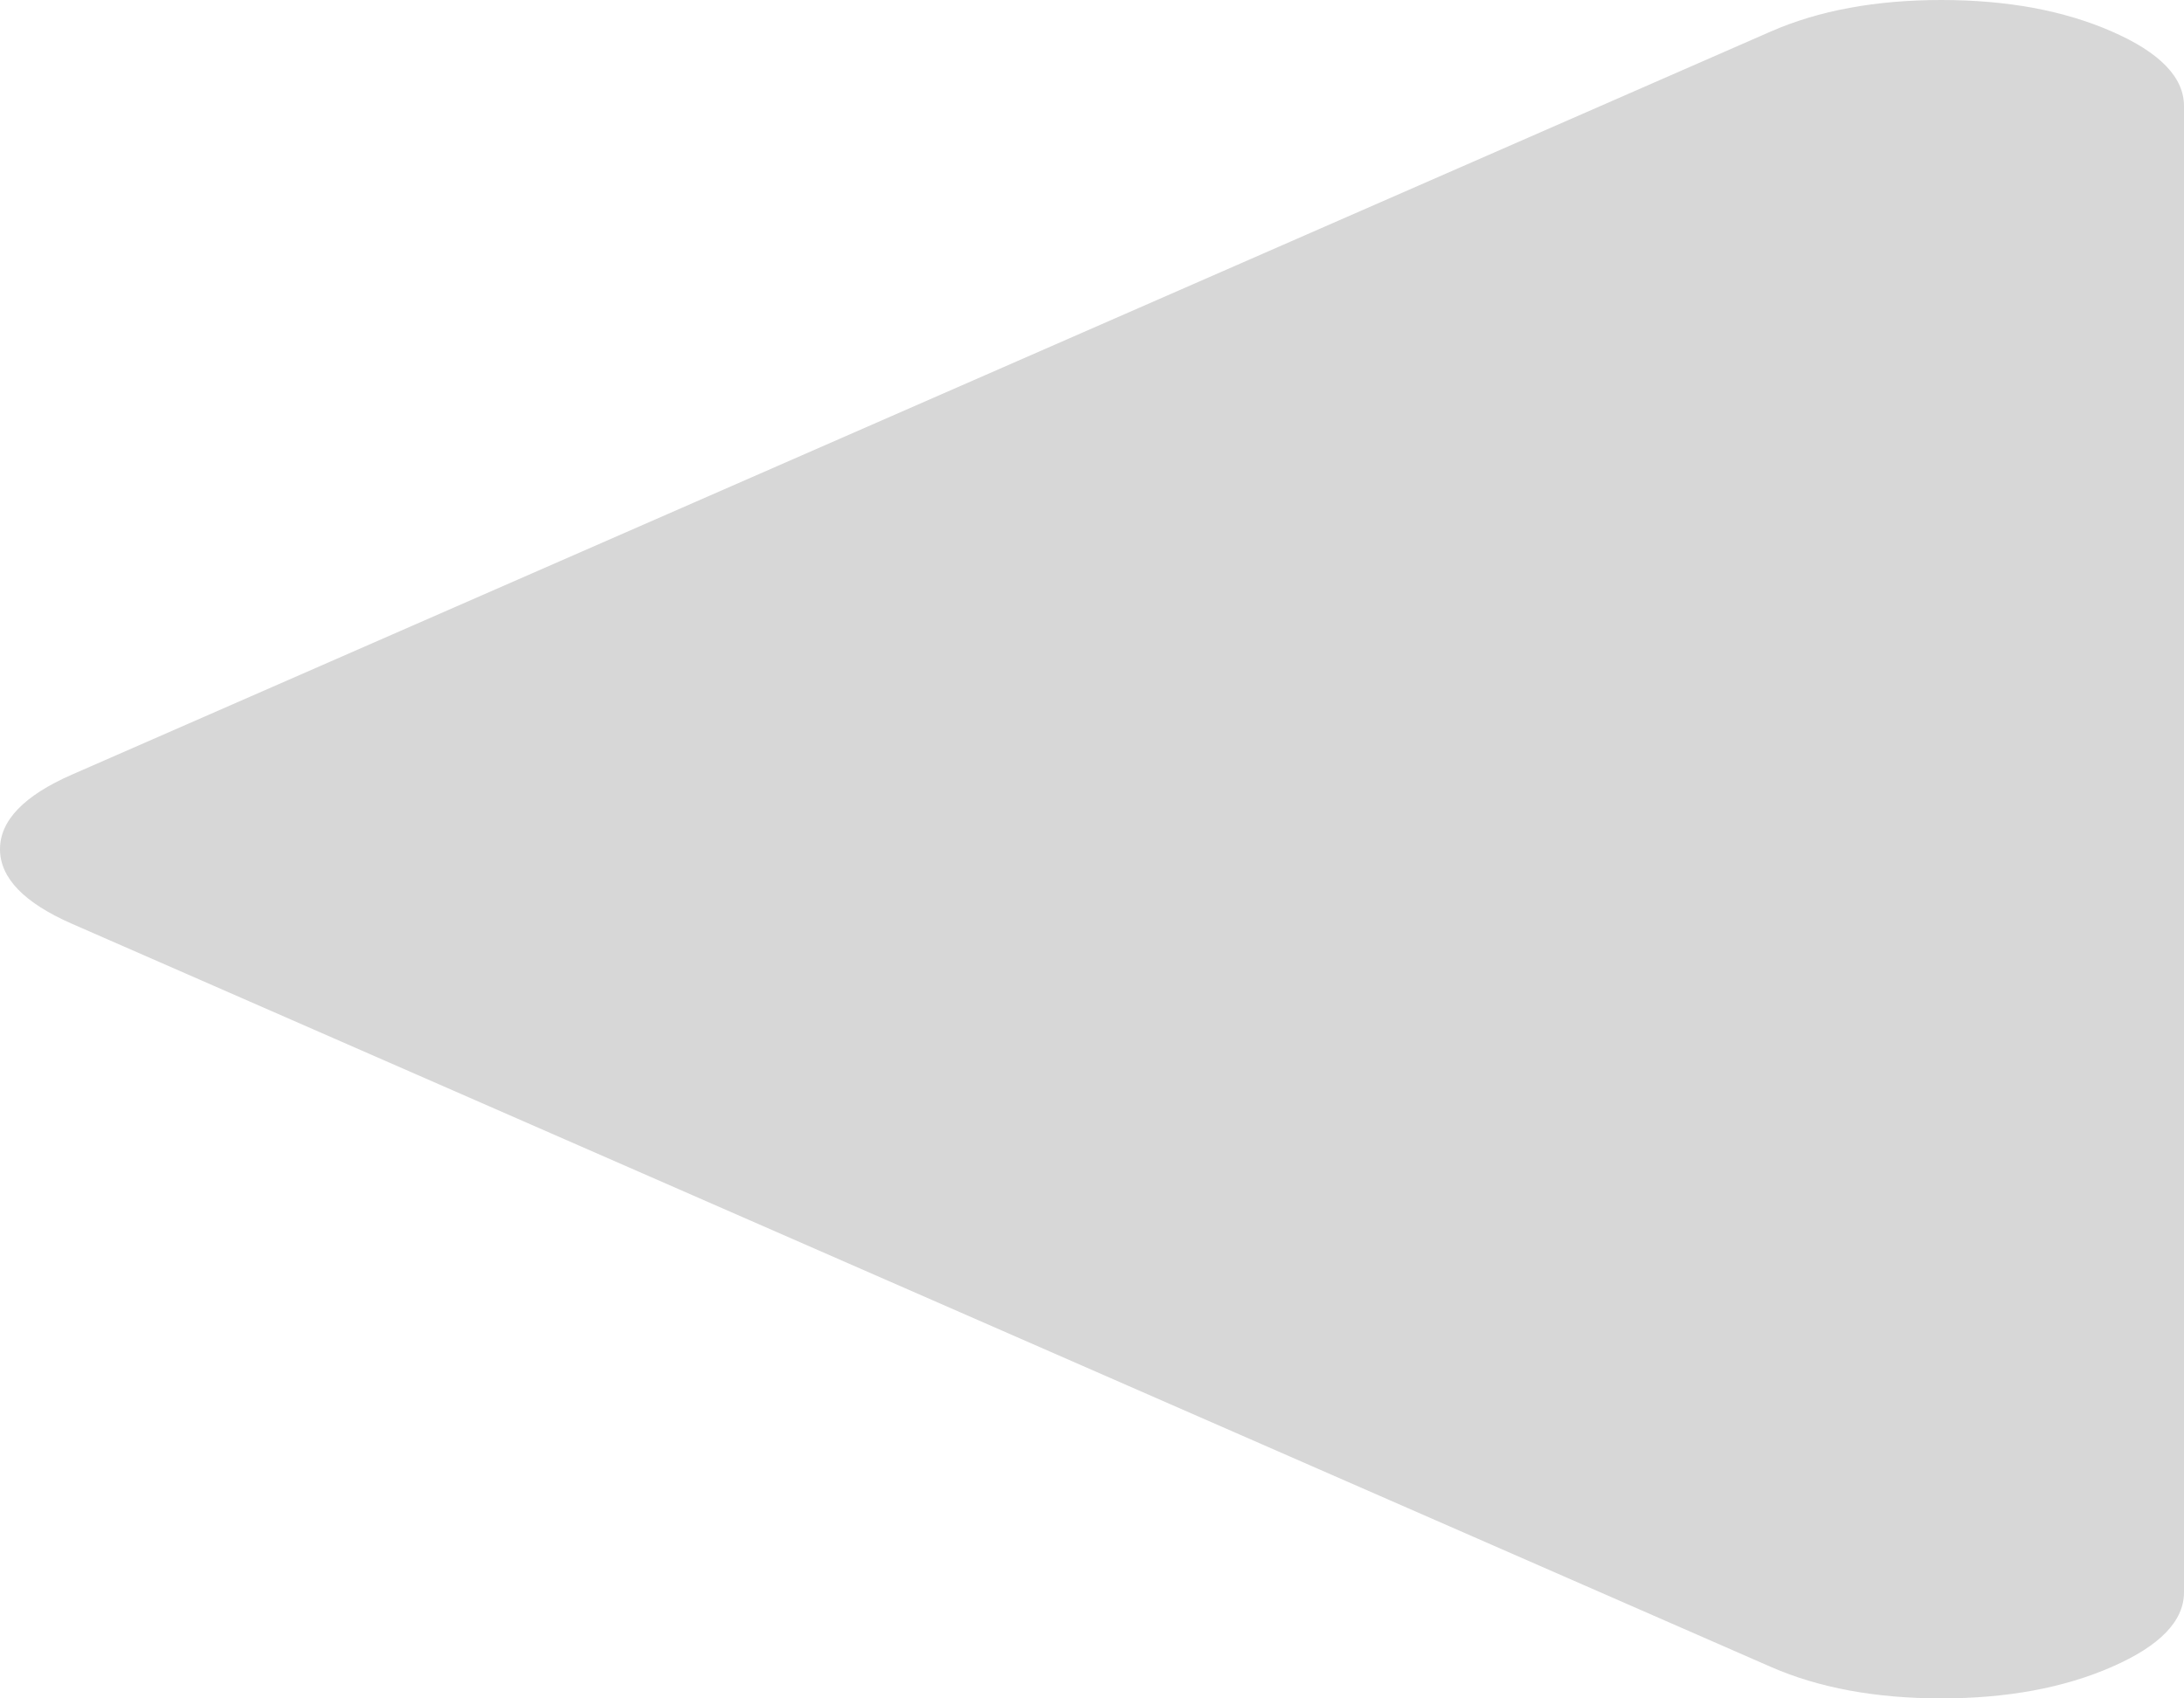 ﻿<?xml version="1.0" encoding="utf-8"?>
<svg version="1.1" xmlns:xlink="http://www.w3.org/1999/xlink" width="27px" height="21px" xmlns="http://www.w3.org/2000/svg">
  <g transform="matrix(1 0 0 1 -536 -544 )">
    <path d="M 26.109 0.39  C 26.703 0.649  27 0.957  27 1.312  L 27 19.688  C 27 20.043  26.703 20.351  26.109 20.61  C 25.516 20.87  24.812 21  24 21  C 23.188 21  22.484 20.87  21.891 20.61  L 0.891 11.423  C 0.297 11.163  0 10.855  0 10.5  C 0 10.145  0.297 9.837  0.891 9.577  L 21.891 0.39  C 22.484 0.13  23.188 0  24 0  C 24.812 0  25.516 0.13  26.109 0.39  Z " fill-rule="nonzero" fill="#d7d7d7" stroke="none" transform="matrix(1 0 0 1 536 544 )" />
  </g>
</svg>